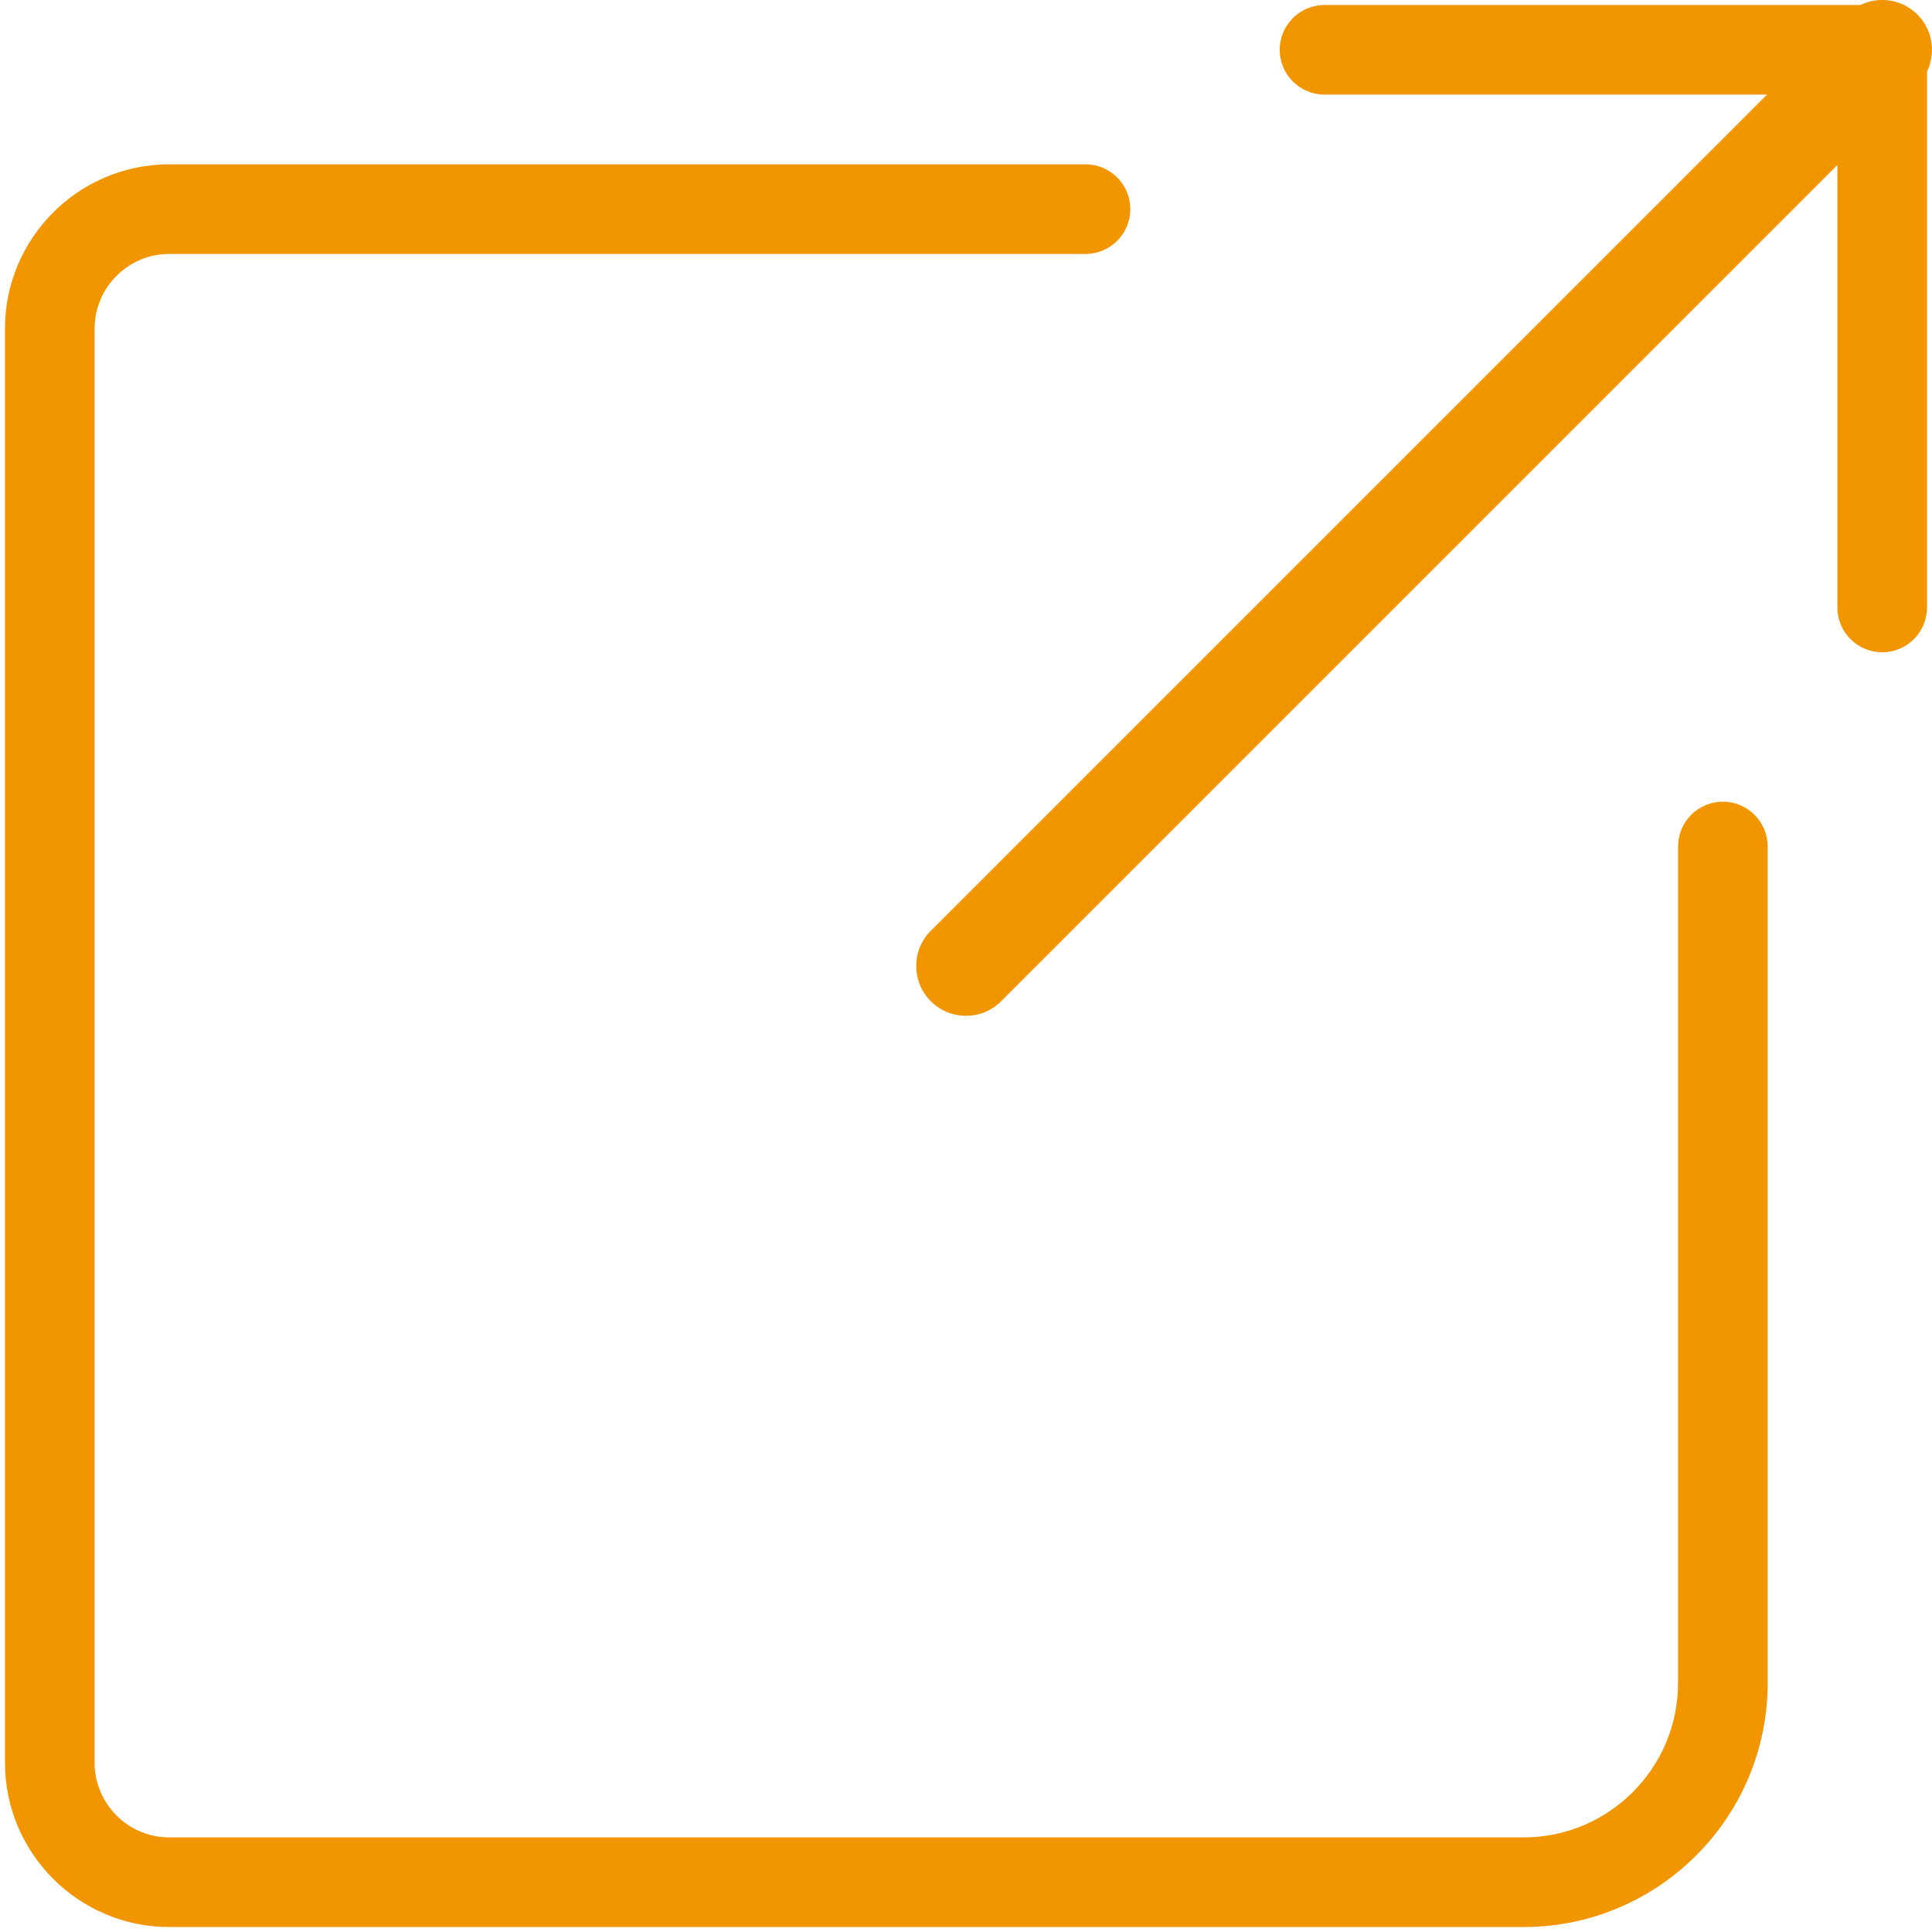 <?xml version="1.0" encoding="iso-8859-1"?>
<!-- Generator: Adobe Illustrator 16.0.0, SVG Export Plug-In . SVG Version: 6.00 Build 0)  -->
<!DOCTYPE svg PUBLIC "-//W3C//DTD SVG 1.1//EN" "http://www.w3.org/Graphics/SVG/1.1/DTD/svg11.dtd">
<svg version="1.1" id="&#x5716;&#x5C64;_1" xmlns="http://www.w3.org/2000/svg" xmlns:xlink="http://www.w3.org/1999/xlink" x="0px"
	 y="0px" width="194px" height="194px" viewBox="0 0 194 194" style="enable-background:new 0 0 194 194;" xml:space="preserve">
<path style="fill:#B8B8B8;" d="M153,193H17c-8.822,0-16-7.178-16-16V33c0-8.822,7.178-16,16-16h92c2.209,0,4,1.791,4,4s-1.791,4-4,4
	H17c-4.411,0-8,3.589-8,8v144c0,4.411,3.589,8,8,8h136c8.822,0,16-7.178,16-16V85c0-2.209,1.791-4,4-4s4,1.791,4,4v84
	C177,182.234,166.233,193,153,193"/>
<g>
	<path style="fill:#F19600;" d="M153,193H17c-8.822,0-16-7.178-16-16V33c0-8.822,7.178-16,16-16h92c2.209,0,4,1.791,4,4
		s-1.791,4-4,4H17c-4.411,0-8,3.589-8,8v144c0,4.411,3.589,8,8,8h136c8.822,0,16-7.178,16-16V85c0-2.209,1.791-4,4-4s4,1.791,4,4v84
		C177,182.234,166.233,193,153,193z"/>
	<path style="fill:#F19600;" d="M153,193.5H17c-9.098,0-16.5-7.402-16.5-16.5V33c0-9.098,7.402-16.5,16.5-16.5h92
		c2.481,0,4.5,2.019,4.5,4.5s-2.019,4.5-4.5,4.5H17c-4.136,0-7.5,3.364-7.5,7.5v144c0,4.136,3.364,7.5,7.5,7.5h136
		c8.547,0,15.5-6.953,15.5-15.5V85c0-2.481,2.019-4.5,4.5-4.5s4.5,2.019,4.5,4.5v84C177.5,182.51,166.51,193.5,153,193.5z M17,17.5
		C8.453,17.5,1.5,24.453,1.5,33v144c0,8.547,6.953,15.5,15.5,15.5h136c12.958,0,23.5-10.542,23.5-23.5V85c0-1.93-1.57-3.5-3.5-3.5
		s-3.5,1.57-3.5,3.5v84c0,9.098-7.402,16.5-16.5,16.5H17c-4.687,0-8.5-3.813-8.5-8.5V33c0-4.687,3.813-8.5,8.5-8.5h92
		c1.93,0,3.5-1.57,3.5-3.5s-1.57-3.5-3.5-3.5H17z"/>
</g>
<path style="fill:#B8B8B8;" d="M189,65c-2.209,0-4-1.791-4-4V9h-52c-2.209,0-4-1.791-4-4s1.791-4,4-4h56c2.209,0,4,1.791,4,4v56
	C193,63.209,191.209,65,189,65"/>
<g>
	<path style="fill:#F19600;" d="M189,65c-2.209,0-4-1.791-4-4V9h-52c-2.209,0-4-1.791-4-4s1.791-4,4-4h56c2.209,0,4,1.791,4,4v56
		C193,63.209,191.209,65,189,65z"/>
	<path style="fill:#F19600;" d="M189,65.5c-2.481,0-4.5-2.019-4.5-4.5V9.5H133c-2.481,0-4.5-2.019-4.5-4.5s2.019-4.5,4.5-4.5h56
		c2.481,0,4.5,2.019,4.5,4.5v56C193.5,63.481,191.481,65.5,189,65.5z M133,1.5c-1.93,0-3.5,1.57-3.5,3.5s1.57,3.5,3.5,3.5h52.5V61
		c0,1.93,1.57,3.5,3.5,3.5s3.5-1.57,3.5-3.5V5c0-1.93-1.57-3.5-3.5-3.5H133z"/>
</g>
<path style="fill:#B8B8B8;" d="M97,101c-1.023,0-2.048-0.391-2.828-1.171c-1.563-1.563-1.563-4.095,0-5.658l92-92
	c1.561-1.561,4.096-1.561,5.656,0c1.563,1.563,1.563,4.095,0,5.658l-92,92C99.048,100.609,98.023,101,97,101"/>
<g>
	<path style="fill:#F19600;" d="M97,101c-1.023,0-2.048-0.391-2.828-1.171c-1.563-1.563-1.563-4.095,0-5.658l92-92
		c1.561-1.561,4.096-1.561,5.656,0c1.563,1.563,1.563,4.095,0,5.658l-92,92C99.048,100.609,98.023,101,97,101z"/>
	<path style="fill:#F19600;" d="M97,102c-1.336,0-2.591-0.52-3.535-1.464c-1.95-1.95-1.95-5.123,0-7.072l92-92
		C186.408,0.52,187.664,0,189,0s2.592,0.52,3.535,1.464c1.949,1.95,1.949,5.123,0,7.072l-92,92C99.591,101.48,98.336,102,97,102z
		 M189,2c-0.802,0-1.555,0.312-2.121,0.878l-92,92c-1.17,1.17-1.17,3.074,0,4.244c1.133,1.133,3.109,1.133,4.242,0l92-92
		c1.17-1.17,1.17-3.074,0-4.244C190.555,2.312,189.802,2,189,2z"/>
</g>
</svg>

